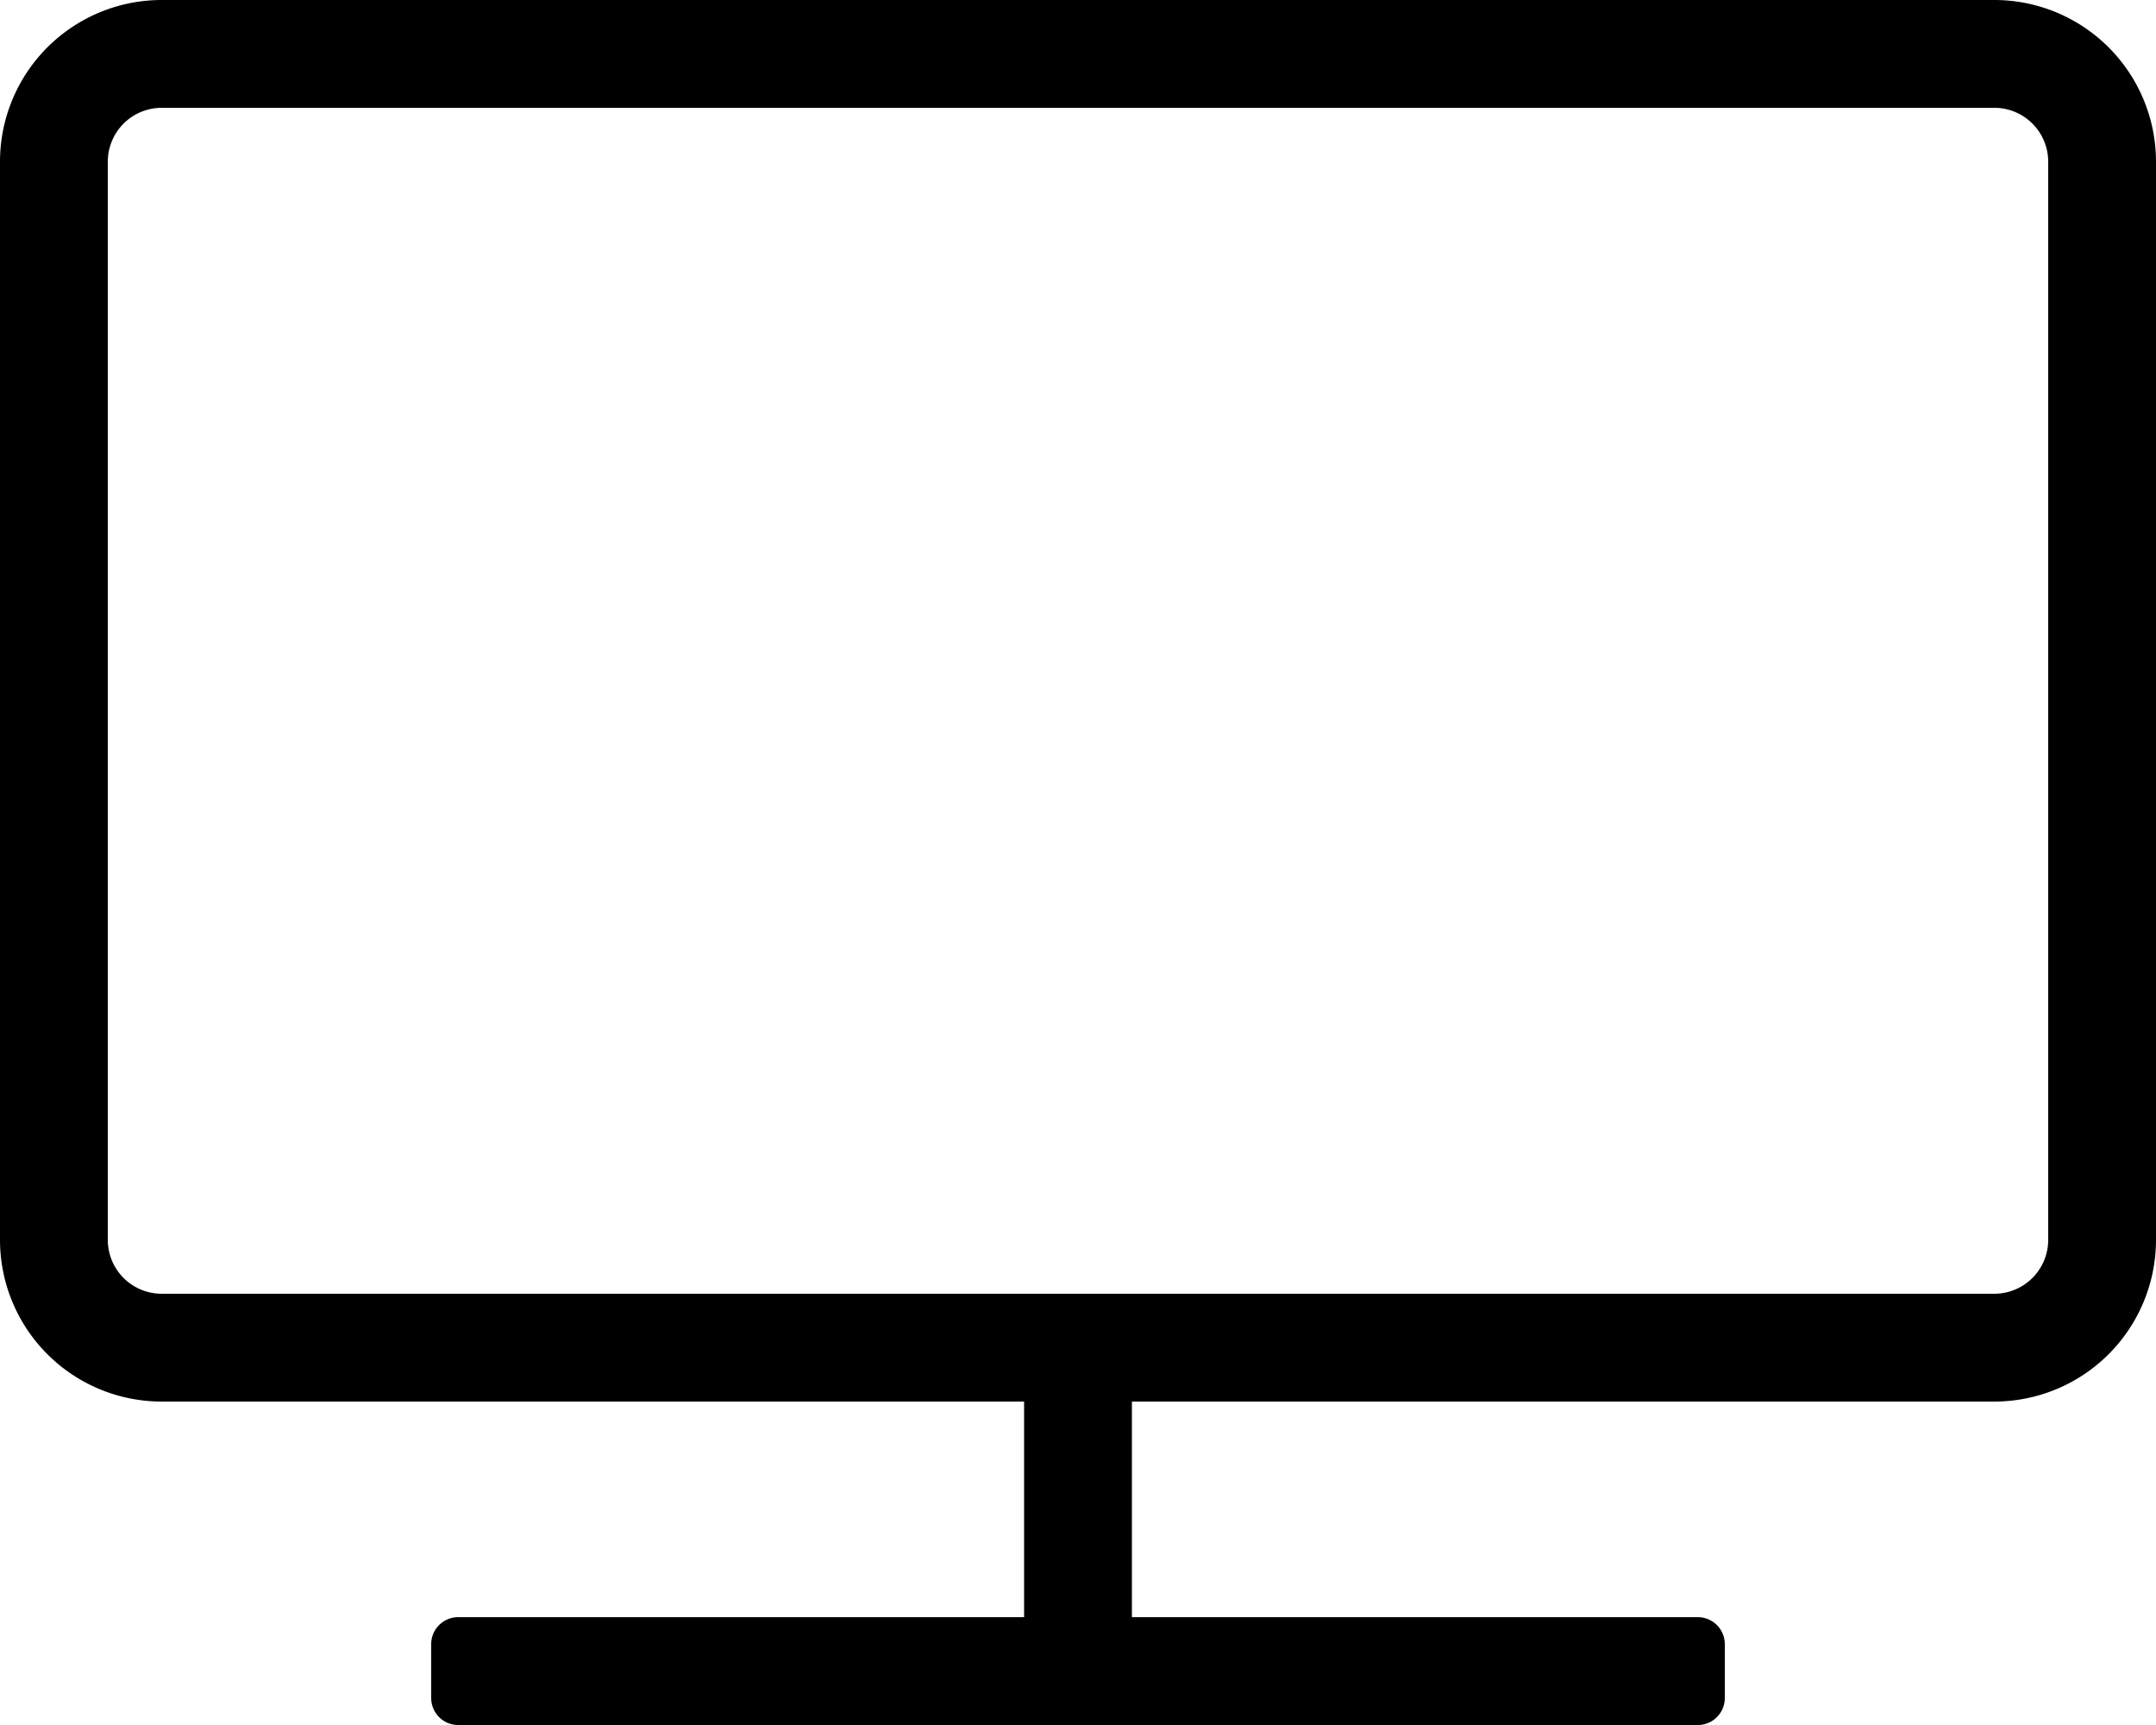 <svg xmlns="http://www.w3.org/2000/svg" viewBox="0 0 640 512"><!-- Font Awesome Pro 5.15.4 by @fontawesome - https://fontawesome.com License - https://fontawesome.com/license (Commercial License) --><path d="M592 0H48A48 48 0 0 0 0 48v320a48 48 0 0 0 48 48h256v64H136a8 8 0 0 0-8 8v16a8 8 0 0 0 8 8h368a8 8 0 0 0 8-8v-16a8 8 0 0 0-8-8H336v-64h256a48 48 0 0 0 48-48V48a48 48 0 0 0-48-48zm16 368a16 16 0 0 1-16 16H48a16 16 0 0 1-16-16V48a16 16 0 0 1 16-16h544a16 16 0 0 1 16 16z"/></svg>